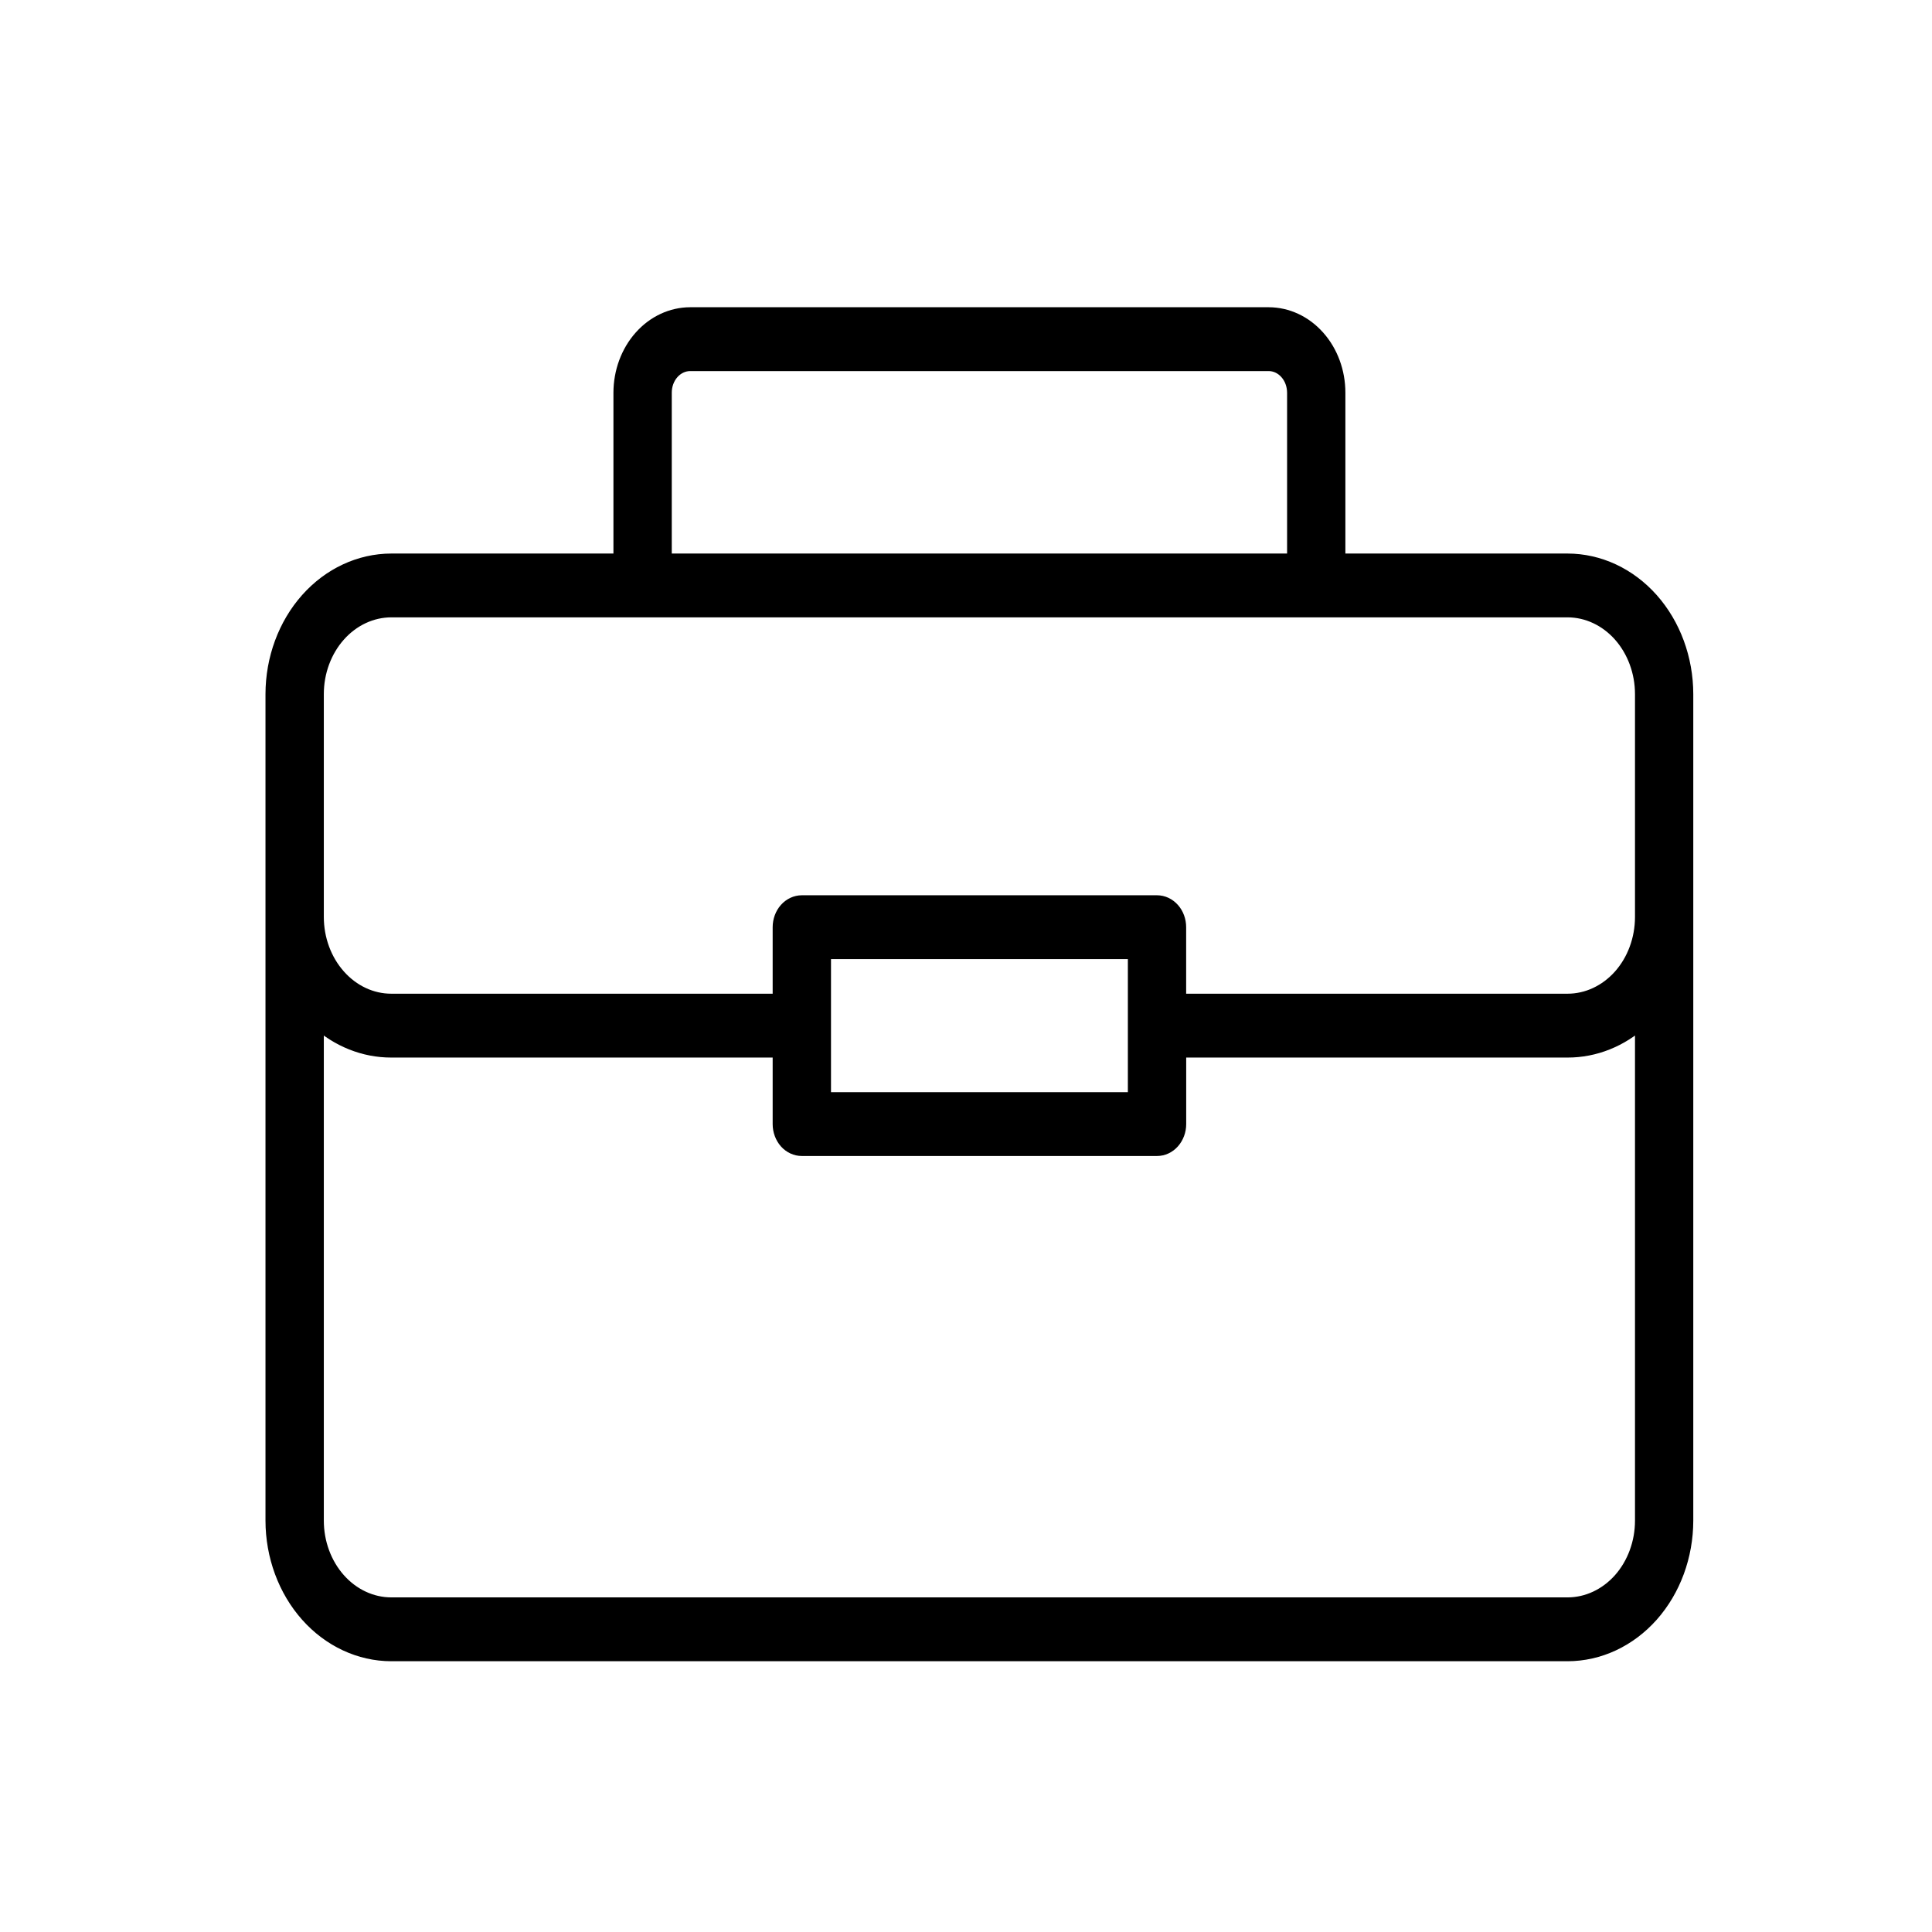 <svg width="41" height="41" viewBox="0 0 41 41" fill="none" xmlns="http://www.w3.org/2000/svg">
<path fill-rule="evenodd" clip-rule="evenodd" d="M33.266 21.238H25.022V19.677C25.022 19.537 24.973 19.402 24.885 19.304C24.797 19.205 24.678 19.149 24.554 19.149H17.016C16.892 19.149 16.772 19.205 16.684 19.304C16.597 19.402 16.547 19.537 16.547 19.677V21.238H8.304C7.884 21.238 7.482 21.05 7.186 20.716C6.889 20.383 6.722 19.93 6.722 19.459V14.731C6.722 14.259 6.889 13.807 7.186 13.473C7.482 13.14 7.884 12.952 8.304 12.951H33.266C33.685 12.952 34.087 13.139 34.384 13.473C34.68 13.807 34.847 14.259 34.847 14.731V19.459C34.847 19.93 34.681 20.383 34.384 20.717C34.087 21.05 33.685 21.238 33.266 21.238L33.266 21.238ZM17.485 23.327H24.085V20.204H17.485V23.327ZM33.266 34.049H8.304C7.885 34.049 7.482 33.861 7.186 33.528C6.889 33.194 6.722 32.741 6.722 32.27V21.662C7.169 22.071 7.728 22.294 8.304 22.293H16.547V23.855C16.547 23.995 16.597 24.129 16.684 24.228C16.772 24.327 16.892 24.382 17.016 24.382H24.554C24.678 24.382 24.797 24.327 24.885 24.228C24.973 24.129 25.023 23.995 25.023 23.855V22.293H33.266C33.842 22.294 34.4 22.071 34.847 21.662V32.27C34.847 32.741 34.68 33.194 34.384 33.528C34.087 33.861 33.685 34.049 33.266 34.049ZM14.106 8.333C14.106 8.171 14.163 8.017 14.264 7.903C14.366 7.789 14.503 7.725 14.646 7.725H26.924C27.067 7.725 27.204 7.789 27.305 7.903C27.407 8.017 27.463 8.171 27.464 8.333V11.897H14.106V8.333ZM33.266 11.897H28.401V8.333C28.401 7.892 28.245 7.469 27.968 7.158C27.691 6.846 27.316 6.671 26.924 6.67H14.646C14.255 6.671 13.879 6.846 13.602 7.158C13.325 7.469 13.169 7.892 13.168 8.333V11.897H8.304C7.636 11.898 6.995 12.197 6.523 12.728C6.051 13.259 5.785 13.98 5.784 14.731V32.27C5.785 33.021 6.051 33.742 6.523 34.273C6.995 34.804 7.636 35.103 8.304 35.104H33.266C33.934 35.103 34.574 34.804 35.046 34.273C35.518 33.741 35.783 33.021 35.784 32.27V14.731C35.783 13.98 35.518 13.26 35.046 12.728C34.574 12.197 33.934 11.898 33.266 11.897Z" fill="black" stroke="black" stroke-width="0.3"/>
</svg>
